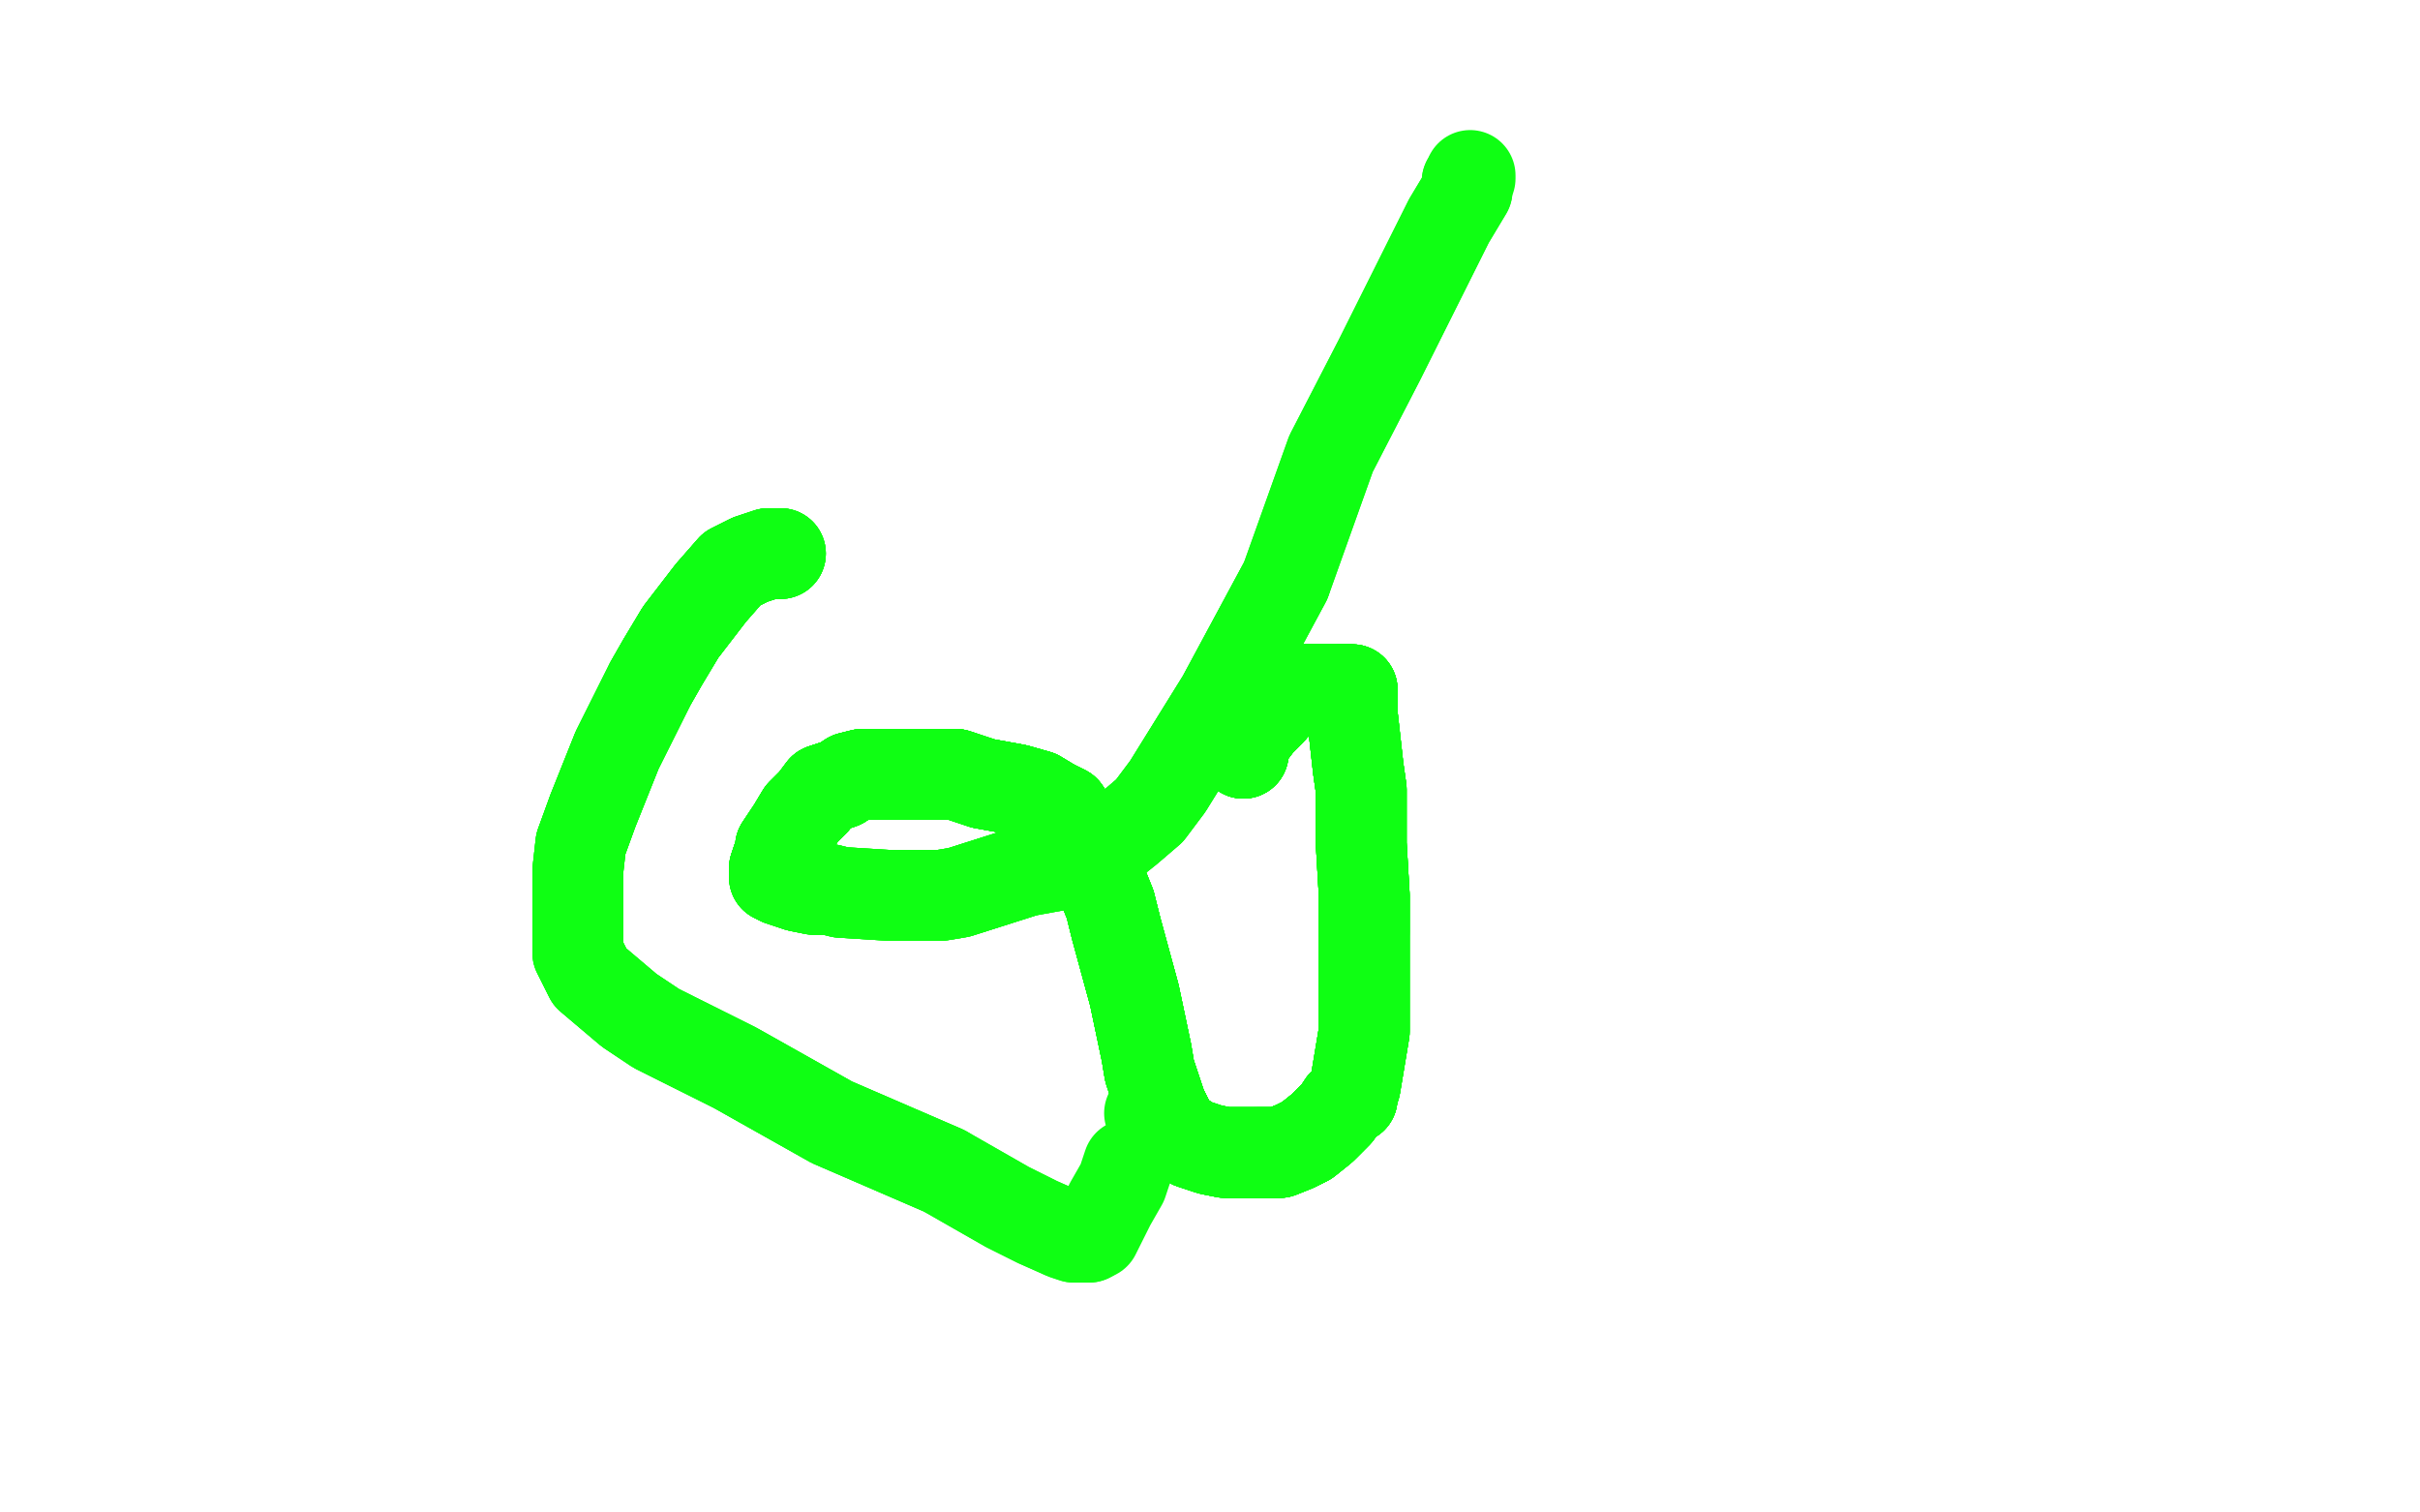<?xml version="1.0" standalone="no"?>
<!DOCTYPE svg PUBLIC "-//W3C//DTD SVG 1.1//EN"
"http://www.w3.org/Graphics/SVG/1.1/DTD/svg11.dtd">

<svg width="800" height="500" version="1.1" xmlns="http://www.w3.org/2000/svg" xmlns:xlink="http://www.w3.org/1999/xlink" style="stroke-antialiasing: false"><desc>This SVG has been created on https://colorillo.com/</desc><rect x='0' y='0' width='800' height='500' style='fill: rgb(255,255,255); stroke-width:0' /><polyline points="258,183 254,183 248,185 242,188 235,196 225,209 219,219 215,226 211,234 204,248 200,258 196,268 192,279 191,288" style="fill: none; stroke: #0fff13; stroke-width: 30; stroke-linejoin: round; stroke-linecap: round; stroke-antialiasing: false; stroke-antialias: 0; opacity: 1.0"/>
<polyline points="258,183 254,183 248,185 242,188 235,196 225,209 219,219 215,226" style="fill: none; stroke: #0fff13; stroke-width: 30; stroke-linejoin: round; stroke-linecap: round; stroke-antialiasing: false; stroke-antialias: 0; opacity: 1.0"/>
<polyline points="258,183 254,183 248,185 242,188 235,196 225,209 219,219 215,226 211,234 204,248 200,258 196,268 192,279 191,288 191,315 195,323 208,334 217,340 243,353 275,371 312,387" style="fill: none; stroke: #0fff13; stroke-width: 30; stroke-linejoin: round; stroke-linecap: round; stroke-antialiasing: false; stroke-antialias: 0; opacity: 1.0"/>
<polyline points="258,183 254,183 248,185 242,188 235,196 225,209 219,219 215,226 211,234 204,248 200,258 196,268 192,279 191,288 191,315 195,323 208,334 217,340 243,353 275,371 312,387 333,399 343,404 352,408 355,409 358,409 360,409" style="fill: none; stroke: #0fff13; stroke-width: 30; stroke-linejoin: round; stroke-linecap: round; stroke-antialiasing: false; stroke-antialias: 0; opacity: 1.0"/>
<polyline points="258,183 254,183 248,185 242,188 235,196 225,209 219,219 215,226 211,234 204,248 200,258 196,268 192,279 191,288 191,315 195,323 208,334 217,340 243,353 275,371 312,387 333,399 343,404 352,408 355,409 358,409 360,409 362,408 365,402 367,398 371,391 373,385" style="fill: none; stroke: #0fff13; stroke-width: 30; stroke-linejoin: round; stroke-linecap: round; stroke-antialiasing: false; stroke-antialias: 0; opacity: 1.0"/>
<polyline points="380,368 381,367" style="fill: none; stroke: #0fff13; stroke-width: 30; stroke-linejoin: round; stroke-linecap: round; stroke-antialiasing: false; stroke-antialias: 0; opacity: 1.0"/>
<polyline points="411,249 411,249 411,248 411,245 413,243" style="fill: none; stroke: #0fff13; stroke-width: 30; stroke-linejoin: round; stroke-linecap: round; stroke-antialiasing: false; stroke-antialias: 0; opacity: 1.0"/>
<polyline points="411,249 411,249 411,248 411,245 413,243 416,239 418,237 420,235 422,232 422,232 426,230 429,228" style="fill: none; stroke: #0fff13; stroke-width: 30; stroke-linejoin: round; stroke-linecap: round; stroke-antialiasing: false; stroke-antialias: 0; opacity: 1.0"/>
<polyline points="411,249 411,249 411,248 411,245 413,243 416,239 418,237 420,235 422,232 422,232 426,230 429,228 435,228 439,228 443,228 445,228 446,228" style="fill: none; stroke: #0fff13; stroke-width: 30; stroke-linejoin: round; stroke-linecap: round; stroke-antialiasing: false; stroke-antialias: 0; opacity: 1.0"/>
<polyline points="411,249 411,249 411,248 411,245 413,243 416,239 418,237 420,235 422,232 422,232 426,230 429,228 435,228 439,228 443,228 445,228 446,228 447,228" style="fill: none; stroke: #0fff13; stroke-width: 30; stroke-linejoin: round; stroke-linecap: round; stroke-antialiasing: false; stroke-antialias: 0; opacity: 1.0"/>
<polyline points="411,249 411,249 411,248 411,245 413,243 416,239 418,237 420,235 422,232 422,232 426,230 429,228 435,228 439,228 443,228 445,228 446,228 447,228 447,229 447,236 449,254 450,261 450,279 451,296 451,308" style="fill: none; stroke: #0fff13; stroke-width: 30; stroke-linejoin: round; stroke-linecap: round; stroke-antialiasing: false; stroke-antialias: 0; opacity: 1.0"/>
<polyline points="411,249 411,249 411,248 411,245 413,243 416,239 418,237 420,235 422,232 422,232 426,230 429,228 435,228 439,228 443,228 445,228 446,228 447,228 447,229 447,236 449,254 450,261 450,279 451,296 451,308 451,325 451,341 448,359 447,362 447,363 444,365" style="fill: none; stroke: #0fff13; stroke-width: 30; stroke-linejoin: round; stroke-linecap: round; stroke-antialiasing: false; stroke-antialias: 0; opacity: 1.0"/>
<polyline points="411,249 411,249 411,248 411,245 413,243 416,239 418,237 420,235 422,232 422,232 426,230 429,228 435,228 439,228 443,228 445,228 446,228 447,228 447,229 447,236 449,254 450,261 450,279 451,296 451,308 451,325 451,341 448,359 447,362 447,363 444,365 442,368 440,370 437,373 432,377 428,379 423,381 416,381" style="fill: none; stroke: #0fff13; stroke-width: 30; stroke-linejoin: round; stroke-linecap: round; stroke-antialiasing: false; stroke-antialias: 0; opacity: 1.0"/>
<polyline points="411,249 411,249 411,248 411,245 413,243 416,239 418,237 420,235 422,232 422,232 426,230 429,228 435,228 439,228 443,228 445,228 446,228 447,228 447,229 447,236 449,254 450,261 450,279 451,296 451,308 451,325 451,341 448,359 447,362 447,363 444,365 442,368 440,370 437,373 432,377 428,379 423,381 416,381 412,381 405,381 400,380 394,378 391,376 389,375 387,372" style="fill: none; stroke: #0fff13; stroke-width: 30; stroke-linejoin: round; stroke-linecap: round; stroke-antialiasing: false; stroke-antialias: 0; opacity: 1.0"/>
<polyline points="413,243 416,239 418,237 420,235 422,232 422,232 426,230 429,228 435,228 439,228 443,228 445,228 446,228 447,228 447,229 447,236 449,254 450,261 450,279 451,296 451,308 451,325 451,341 448,359 447,362 447,363 444,365 442,368 440,370 437,373 432,377 428,379 423,381 416,381 412,381 405,381 400,380 394,378 391,376 389,375 387,372 384,366 380,354 379,348 375,329 372,318 369,307 368,303" style="fill: none; stroke: #0fff13; stroke-width: 30; stroke-linejoin: round; stroke-linecap: round; stroke-antialiasing: false; stroke-antialias: 0; opacity: 1.0"/>
<polyline points="443,228 445,228 446,228 447,228 447,229 447,236 449,254 450,261 450,279 451,296 451,308 451,325 451,341 448,359 447,362 447,363 444,365 442,368 440,370 437,373 432,377 428,379 423,381 416,381 412,381 405,381 400,380 394,378 391,376 389,375 387,372 384,366 380,354 379,348 375,329 372,318 369,307 368,303 367,299 365,294 362,287 359,279 356,275 354,271 352,268" style="fill: none; stroke: #0fff13; stroke-width: 30; stroke-linejoin: round; stroke-linecap: round; stroke-antialiasing: false; stroke-antialias: 0; opacity: 1.0"/>
<polyline points="447,229 447,236 449,254 450,261 450,279 451,296 451,308 451,325 451,341 448,359 447,362 447,363 444,365 442,368 440,370 437,373 432,377 428,379 423,381 416,381 412,381 405,381 400,380 394,378 391,376 389,375 387,372 384,366 380,354 379,348 375,329 372,318 369,307 368,303 367,299 365,294 362,287 359,279 356,275 354,271 352,268 348,266 343,263 336,261 325,259 316,256 308,256 299,256" style="fill: none; stroke: #0fff13; stroke-width: 30; stroke-linejoin: round; stroke-linecap: round; stroke-antialiasing: false; stroke-antialias: 0; opacity: 1.0"/>
<polyline points="447,362 447,363 444,365 442,368 440,370 437,373 432,377 428,379 423,381 416,381 412,381 405,381 400,380 394,378 391,376 389,375 387,372 384,366 380,354 379,348 375,329 372,318 369,307 368,303 367,299 365,294 362,287 359,279 356,275 354,271 352,268 348,266 343,263 336,261 325,259 316,256 308,256 299,256 290,256 285,256 281,257 278,259 275,260 272,261 269,265" style="fill: none; stroke: #0fff13; stroke-width: 30; stroke-linejoin: round; stroke-linecap: round; stroke-antialiasing: false; stroke-antialias: 0; opacity: 1.0"/>
<polyline points="440,370 437,373 432,377 428,379 423,381 416,381 412,381 405,381 400,380 394,378 391,376 389,375 387,372 384,366 380,354 379,348 375,329 372,318 369,307 368,303 367,299 365,294 362,287 359,279 356,275 354,271 352,268 348,266 343,263 336,261 325,259 316,256 308,256 299,256 290,256 285,256 281,257 278,259 275,260 272,261 269,265 265,269 262,274 258,280 258,283 257,284 256,287 256,288" style="fill: none; stroke: #0fff13; stroke-width: 30; stroke-linejoin: round; stroke-linecap: round; stroke-antialiasing: false; stroke-antialias: 0; opacity: 1.0"/>
<polyline points="391,376 389,375 387,372 384,366 380,354 379,348 375,329 372,318 369,307 368,303 367,299 365,294 362,287 359,279 356,275 354,271 352,268 348,266 343,263 336,261 325,259 316,256 308,256 299,256 290,256 285,256 281,257 278,259 275,260 272,261 269,265 265,269 262,274 258,280 258,283 257,284 256,287 256,288 256,289 256,290 258,291 261,292 264,293 269,294 272,294" style="fill: none; stroke: #0fff13; stroke-width: 30; stroke-linejoin: round; stroke-linecap: round; stroke-antialiasing: false; stroke-antialias: 0; opacity: 1.0"/>
<polyline points="387,372 384,366 380,354 379,348 375,329 372,318 369,307 368,303 367,299 365,294 362,287 359,279 356,275 354,271 352,268 348,266 343,263 336,261 325,259 316,256 308,256 299,256 290,256 285,256 281,257 278,259 275,260 272,261 269,265 265,269 262,274 258,280 258,283 257,284 256,287 256,288 256,289 256,290 258,291 261,292 264,293 269,294 272,294 274,294 278,295 294,296 311,296 317,295 339,288" style="fill: none; stroke: #0fff13; stroke-width: 30; stroke-linejoin: round; stroke-linecap: round; stroke-antialiasing: false; stroke-antialias: 0; opacity: 1.0"/>
<polyline points="356,275 354,271 352,268 348,266 343,263 336,261 325,259 316,256 308,256 299,256 290,256 285,256 281,257 278,259 275,260 272,261 269,265 265,269 262,274 258,280 258,283 257,284 256,287 256,288 256,289 256,290 258,291 261,292 264,293 269,294 272,294 274,294 278,295 294,296 311,296 317,295 339,288 350,286 368,278 373,274 380,268 386,260 404,231 425,192" style="fill: none; stroke: #0fff13; stroke-width: 30; stroke-linejoin: round; stroke-linecap: round; stroke-antialiasing: false; stroke-antialias: 0; opacity: 1.0"/>
<polyline points="352,268 348,266 343,263 336,261 325,259 316,256 308,256 299,256 290,256 285,256 281,257 278,259 275,260 272,261 269,265 265,269 262,274 258,280 258,283 257,284 256,287 256,288 256,289 256,290 258,291 261,292 264,293 269,294 272,294 274,294 278,295 294,296 311,296 317,295 339,288 350,286 368,278 373,274 380,268 386,260 404,231 425,192 440,150 456,119 465,101 474,83 479,73 485,63 485,60" style="fill: none; stroke: #0fff13; stroke-width: 30; stroke-linejoin: round; stroke-linecap: round; stroke-antialiasing: false; stroke-antialias: 0; opacity: 1.0"/>
<polyline points="343,263 336,261 325,259 316,256 308,256 299,256 290,256 285,256 281,257 278,259 275,260 272,261 269,265 265,269 262,274 258,280 258,283 257,284 256,287 256,288 256,289 256,290 258,291 261,292 264,293 269,294 272,294 274,294 278,295 294,296 311,296 317,295 339,288 350,286 368,278 373,274 380,268 386,260 404,231 425,192 440,150 456,119 465,101 474,83 479,73 485,63 485,60 486,59 486,58" style="fill: none; stroke: #0fff13; stroke-width: 30; stroke-linejoin: round; stroke-linecap: round; stroke-antialiasing: false; stroke-antialias: 0; opacity: 1.0"/>
</svg>
